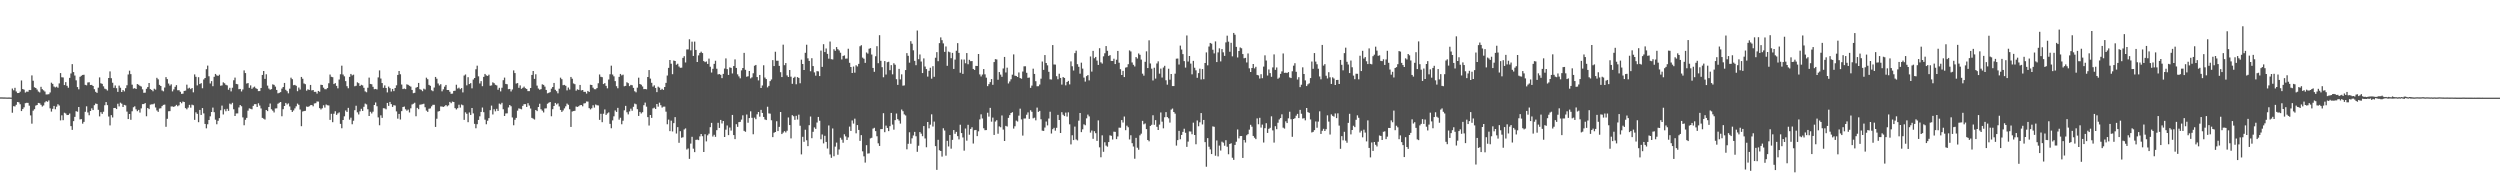 <svg xmlns="http://www.w3.org/2000/svg" width="1920" height="150"><path fill="#4f4f4f" d="M0 74.769h1v1H0zM1 74.765h1v1H1zM2 74.813h1v1H2zM3 74.822h1v1H3zM4 74.837h1v1H4zM5 74.897h1v1H5zM6 74.858h1v1H6zM7 74.868h1v1H7zM8 74.943h1v1H8zM9 68.019h1v18.578H9zM10 69.355h1v12.212H10zM11 67.426h1v14.335H11zM12 70.241h1v10.266H12zM13 71.498h1v6.854H13zM14 71.425h1v7.187H14zM15 70.398h1v9.657H15zM16 61.795h1v23.521H16zM17 68.375h1v15.401H17zM18 68.84h1v13.576H18zM19 71.066h1v8.194H19zM20 70.325h1v8.626H20zM21 70.454h1v8.534H21zM22 69.055h1v12.093H22zM23 69.189h1v19.443H23zM24 57.9h1v37.076H24zM25 61.987h1v23.008H25zM26 66.996h1v16.856H26zM27 67.579h1v13.524H27zM28 68.769h1v11.875H28zM29 70.296h1v8.771H29zM30 70.947h1v8.357H30zM31 66.672h1v13.834H31zM32 68.52h1v13.281H32zM33 69.394h1v11.599H33zM34 70.276h1v8.35H34zM35 72.526h1v5.159H35zM36 72.488h1v5.718H36zM37 72.336h1v4.746H37zM38 71.009h1v12.215H38zM39 63.494h1v22.211H39zM40 64.405h1v19.176H40zM41 66.467h1v14.891H41zM42 67.117h1v16.79H42zM43 66.546h1v15.374H43zM44 67.396h1v12.656H44zM45 64.04h1v17.011H45zM46 56.11h1v36.352H46zM47 59.316h1v29.243H47zM48 59.484h1v32.807H48zM49 65.331h1v21.239H49zM50 63.083h1v24.035H50zM51 65.87h1v22.484H51zM52 67.4h1v20.863H52zM53 59.794h1v27.389H53zM54 56.417h1v40.441H54zM55 49.232h1v50.508H55zM56 55.334h1v37.676H56zM57 58.009h1v31.752H57zM58 61.684h1v23.712H58zM59 66.884h1v18.95H59zM60 68.631h1v13.523H60zM61 58.998h1v32.7H61zM62 58.147h1v33.325H62zM63 57.529h1v37.472H63zM64 57.395h1v36.214H64zM65 65.184h1v20.654H65zM66 65.553h1v16.095H66zM67 63.325h1v23.034H67zM68 63.164h1v25.358H68zM69 65.291h1v19.975H69zM70 65.172h1v18.042H70zM71 66.06h1v18.489H71zM72 68.493h1v12.325H72zM73 70.522h1v8.986H73zM74 71.345h1v8.461H74zM75 67.34h1v16.985H75zM76 59.441h1v29.957H76zM77 63.933h1v22.233H77zM78 64.434h1v23.017H78zM79 66.284h1v19.539H79zM80 68.101h1v12.764H80zM81 68.555h1v9.842H81zM82 69.508h1v11.216H82zM83 59.911h1v29.61H83zM84 54.822h1v41.469H84zM85 60.072h1v28.339H85zM86 63.55h1v26.66H86zM87 67.45h1v15.482H87zM88 65.644h1v17.262H88zM89 67.743h1v15.996H89zM90 70.547h1v9.138H90zM91 65.732h1v15.987H91zM92 67.378h1v11.47H92zM93 70.653h1v8.946H93zM94 69.129h1v13.024H94zM95 70.172h1v10.371H95zM96 67.714h1v13.228H96zM97 65.47h1v20.244H97zM98 57.184h1v34.239H98zM99 54.29h1v33.244H99zM100 56.915h1v35.115H100zM101 65.033h1v20.426H101zM102 68.045h1v14.324H102zM103 67.709h1v13.958H103zM104 68.374h1v15.606H104zM105 64.54h1v20.865H105zM106 65.098h1v19.301H106zM107 65.873h1v20.579H107zM108 66.458h1v16.775H108zM109 68.59h1v11.368H109zM110 71.294h1v8.652H110zM111 71.152h1v8.008H111zM112 68.189h1v21.109H112zM113 66.872h1v16.069H113zM114 63.74h1v20.057H114zM115 68.443h1v11.936H115zM116 69.067h1v11.078H116zM117 70.098h1v9.97H117zM118 68.166h1v11.368H118zM119 68.799h1v13.759H119zM120 59.755h1v25.103H120zM121 60.918h1v24.994H121zM122 65.157h1v18.196H122zM123 66.055h1v17.115H123zM124 69.463h1v12.046H124zM125 70.144h1v10.38H125zM126 67.21h1v13.143H126zM127 59.247h1v38.111H127zM128 60.764h1v30.487H128zM129 64.149h1v21.301H129zM130 65.759h1v19.608H130zM131 64.747h1v17.021H131zM132 70.191h1v11.585H132zM133 68.667h1v13.437H133zM134 66.651h1v14.86H134zM135 65.387h1v15.158H135zM136 69.302h1v12.301H136zM137 69.25h1v11.625H137zM138 70.434h1v7.875H138zM139 72.097h1v7.2H139zM140 71.962h1v6.04H140zM141 69.852h1v8.468H141zM142 69.564h1v13.496H142zM143 65.012h1v18.971H143zM144 67.983h1v14.665H144zM145 67.393h1v13.168H145zM146 68.43h1v14.279H146zM147 67.567h1v12.822H147zM148 70.913h1v9.929H148zM149 57.161h1v34.903H149zM150 58.99h1v27.272H150zM151 65.565h1v21.872H151zM152 59.283h1v34.542H152zM153 64.55h1v19.883H153zM154 63.864h1v24.413H154zM155 67.768h1v15.232H155zM156 61.053h1v26.015H156zM157 59.909h1v35.261H157zM158 53.143h1v45.409H158zM159 50.406h1v45.032H159zM160 58.594h1v33.582H160zM161 64.079h1v25.28H161zM162 62.288h1v23.713H162zM163 66.209h1v16.416H163zM164 58.998h1v27.19H164zM165 56.763h1v35.161H165zM166 57.866h1v37.593H166zM167 58.297h1v34.458H167zM168 57.322h1v33.405H168zM169 65.827h1v18.86H169zM170 65.581h1v15.526H170zM171 63.21h1v24.688H171zM172 63.923h1v19.968H172zM173 65.126h1v20.345H173zM174 65.597h1v17.956H174zM175 68.899h1v16.267H175zM176 67.437h1v12.14H176zM177 70.206h1v9.959H177zM178 67.385h1v11.567H178zM179 61.619h1v22.287H179zM180 59.62h1v29.485H180zM181 64.478h1v22.649H181zM182 64.696h1v22.37H182zM183 68.511h1v14.038H183zM184 68.295h1v12.374H184zM185 70.255h1v11.356H185zM186 68.727h1v21.433H186zM187 54.082h1v42.126H187zM188 56.095h1v35.916H188zM189 64.14h1v26.396H189zM190 63.78h1v21.199H190zM191 67.416h1v15.832H191zM192 65.568h1v17.979H192zM193 68.22h1v15.736H193zM194 67.162h1v14.158H194zM195 66.493h1v13.521H195zM196 67.728h1v12.244H196zM197 68.289h1v13.821H197zM198 69.982h1v9.351H198zM199 69.963h1v11.09H199zM200 67.598h1v15.727H200zM201 57.56h1v32.979H201zM202 54.504h1v36.647H202zM203 60.577h1v31.223H203zM204 57.047h1v27.423H204zM205 65.742h1v19.593H205zM206 67.97h1v14.212H206zM207 68.928h1v10.562H207zM208 68.435h1v15.489H208zM209 64.787h1v20.184H209zM210 65.184h1v21.19H210zM211 66.517h1v16.799H211zM212 69.063h1v14.132H212zM213 71.665h1v8.013H213zM214 71.273h1v7.611H214zM215 70.771h1v7.558H215zM216 68.065h1v21.204H216zM217 66.825h1v17.034H217zM218 63.715h1v17.677H218zM219 68.967h1v10.098H219zM220 70.032h1v10.204H220zM221 71.659h1v7.761H221zM222 68.087h1v13.68H222zM223 59.673h1v24.732H223zM224 60.84h1v25.104H224zM225 65.429h1v19.403H225zM226 65.155h1v18.1H226zM227 65.912h1v15.748H227zM228 70.02h1v9.555H228zM229 67.223h1v13.282H229zM230 68.757h1v15.371H230zM231 59.086h1v37.835H231zM232 60.49h1v25.192H232zM233 64.106h1v21.2H233zM234 64.67h1v20.427H234zM235 69.618h1v12.2H235zM236 68.615h1v13.512H236zM237 69.057h1v12.54H237zM238 65.228h1v15.561H238zM239 69.413h1v11.248H239zM240 69.123h1v12.555H240zM241 70.533h1v8.943H241zM242 70.48h1v8.777H242zM243 71.908h1v6.039H243zM244 69.829h1v8.189H244zM245 70.449h1v12.594H245zM246 65.083h1v18.962H246zM247 65.256h1v17.868H247zM248 67.345h1v13.503H248zM249 68.483h1v14.142H249zM250 68.543h1v11.758H250zM251 67.633h1v13.208H251zM252 63.942h1v17.054H252zM253 57.215h1v34.837H253zM254 58.99h1v28.409H254zM255 59.272h1v34.563H255zM256 64.556h1v22.801H256zM257 63.853h1v21.575H257zM258 65.934h1v22.309H258zM259 67.817h1v19.28H259zM260 61.078h1v25.245H260zM261 57.033h1v38.121H261zM262 50.451h1v48.058H262zM263 57.244h1v34.924H263zM264 58.628h1v30.721H264zM265 62.299h1v22.52H265zM266 66.213h1v19.767H266zM267 67.77h1v15.062H267zM268 59.02h1v32.888H268zM269 56.777h1v33.591H269zM270 57.893h1v37.528H270zM271 57.351h1v35.375H271zM272 66.238h1v18.418H272zM273 65.821h1v15.402H273zM274 63.219h1v23.068H274zM275 63.895h1v24.014H275zM276 66.068h1v19.413H276zM277 65.108h1v18.455H277zM278 65.579h1v19.603H278zM279 67.429h1v14.576H279zM280 70.193h1v9.381H280zM281 70.84h1v9.335H281zM282 67.383h1v16.535H282zM283 59.623h1v29.485H283zM284 64.48h1v21.404H284zM285 64.699h1v22.428H285zM286 66.678h1v19.102H286zM287 68.515h1v12.146H287zM288 68.299h1v10.384H288zM289 68.727h1v12.882H289zM290 59.446h1v30.74H290zM291 54.084h1v42.118H291zM292 60.33h1v28.258H292zM293 63.782h1v26.752H293zM294 67.41h1v15.667H294zM295 65.573h1v17.666H295zM296 67.603h1v16.358H296zM297 70.943h1v8.124H297zM298 66.492h1v14.829H298zM299 67.726h1v10.562H299zM300 70.319h1v9.654H300zM301 68.286h1v13.819H301zM302 69.98h1v10.796H302zM303 67.599h1v13.454H303zM304 65.531h1v20.039H304zM305 57.562h1v33.586H305zM306 54.504h1v33.01H306zM307 57.048h1v34.752H307zM308 64.911h1v20.426H308zM309 68.395h1v13.78H309zM310 67.97h1v13.856H310zM311 68.434h1v15.486H311zM312 64.779h1v20.196H312zM313 65.183h1v18.977H313zM314 65.878h1v20.498H314zM315 66.518h1v16.676H315zM316 69.061h1v11.166H316zM317 71.556h1v8.121H317zM318 71.274h1v7.602H318zM319 67.36h1v21.915H319zM320 66.832h1v16.018H320zM321 63.717h1v20.137H321zM322 68.512h1v11.931H322zM323 68.974h1v11.262H323zM324 70.034h1v9.992H324zM325 68.088h1v11.568H325zM326 68.722h1v13.661H326zM327 59.674h1v25.263H327zM328 60.841h1v25.096H328zM329 65.157h1v18.335H329zM330 65.911h1v17.345H330zM331 69.306h1v12.349H331zM332 70.021h1v10.487H332zM333 67.223h1v13.271H333zM334 59.09h1v38.399H334zM335 60.491h1v30.712H335zM336 64.1h1v21.581H336zM337 65.631h1v19.674H337zM338 64.672h1v17.08H338zM339 70.163h1v11.656H339zM340 68.614h1v13.513H340zM341 66.585h1v15.005H341zM342 65.233h1v15.43H342zM343 69.128h1v12.549H343zM344 69.121h1v11.769H344zM345 70.477h1v7.783H345zM346 72.038h1v7.218H346zM347 71.906h1v6.111H347zM348 69.835h1v8.477H348zM349 69.645h1v13.394H349zM350 65.083h1v18.964H350zM351 67.993h1v15.12H351zM352 67.346h1v13.089H352zM353 68.481h1v14.141H353zM354 67.635h1v12.663H354zM355 70.963h1v9.882H355zM356 57.998h1v34.05H356zM357 57.213h1v29.064H357zM358 65.53h1v21.875H358zM359 59.273h1v34.565H359zM360 64.557h1v21.795H360zM361 63.855h1v24.392H361zM362 67.815h1v15.136H362zM363 61.076h1v26.019H363zM364 59.898h1v35.256H364zM365 53.189h1v45.319H365zM366 50.448h1v44.941H366zM367 58.626h1v33.501H367zM368 64.103h1v25.245H368zM369 62.299h1v23.685H369zM370 66.212h1v16.399H370zM371 59.018h1v27.155H371zM372 56.772h1v35.13H372zM373 57.894h1v37.53H373zM374 58.324h1v34.404H374zM375 57.352h1v33.365H375zM376 65.82h1v18.836H376zM377 65.593h1v15.519H377zM378 63.222h1v24.687H378zM379 63.907h1v20.015H379zM380 65.111h1v20.371H380zM381 65.584h1v17.979H381zM382 68.895h1v16.291H382zM383 67.426h1v12.147H383zM384 70.196h1v9.978H384zM385 67.382h1v11.574H385zM386 61.605h1v22.313H386zM387 59.622h1v29.488H387zM388 64.483h1v22.646H388zM389 64.696h1v22.366H389zM390 68.511h1v14.028H390zM391 68.299h1v12.365H391zM392 70.255h1v11.351H392zM393 68.729h1v21.459H393zM394 54.087h1v42.118H394zM395 56.101h1v35.901H395zM396 64.151h1v26.386H396zM397 63.784h1v21.195H397zM398 67.416h1v15.823H398zM399 65.574h1v17.97H399zM400 68.218h1v15.743H400zM401 67.451h1v13.874H401zM402 66.491h1v13.516H402zM403 67.727h1v12.244H403zM404 68.285h1v13.82H404zM405 69.982h1v9.255H405zM406 69.968h1v11.084H406zM407 67.597h1v15.735H407zM408 57.561h1v32.965H408zM409 54.504h1v36.645H409zM410 60.579h1v31.22H410zM411 57.048h1v27.42H411zM412 65.746h1v19.59H412zM413 67.968h1v14.212H413zM414 68.926h1v10.726H414zM415 68.435h1v15.486H415zM416 64.783h1v20.192H416zM417 65.182h1v21.192H417zM418 66.52h1v16.798H418zM419 69.062h1v14.131H419zM420 71.669h1v8.008H420zM421 71.274h1v7.603H421zM422 70.771h1v7.557H422zM423 68.073h1v21.202H423zM424 66.829h1v17.029H424zM425 63.715h1v17.674H425zM426 68.971h1v10.088H426zM427 70.035h1v10.2H427zM428 71.662h1v7.757H428zM429 68.085h1v13.681H429zM430 59.674h1v24.732H430zM431 60.84h1v25.107H431zM432 65.428h1v19.404H432zM433 65.163h1v18.092H433zM434 65.912h1v15.746H434zM435 69.43h1v10.145H435zM436 67.223h1v13.283H436zM437 68.758h1v15.181H437zM438 59.09h1v38.399H438zM439 60.492h1v25.19H439zM440 64.102h1v21.202H440zM441 64.671h1v20.425H441zM442 69.616h1v12.205H442zM443 68.615h1v13.512H443zM444 69.055h1v12.54H444zM445 65.231h1v15.555H445zM446 69.414h1v11.248H446zM447 69.121h1v12.557H447zM448 70.533h1v8.939H448zM449 70.481h1v8.772H449zM450 71.904h1v6.044H450zM451 69.832h1v8.185H451zM452 70.596h1v12.448H452zM453 65.082h1v18.96H453zM454 65.256h1v17.869H454zM455 67.346h1v13.501H455zM456 68.483h1v14.14H456zM457 68.542h1v11.757H457zM458 67.636h1v13.207H458zM459 63.942h1v17.054H459zM460 57.209h1v34.839H460zM461 58.988h1v28.414H461zM462 59.269h1v34.569H462zM463 64.553h1v22.802H463zM464 63.853h1v20.217H464zM465 65.932h1v22.312H465zM466 67.819h1v19.274H466zM467 61.077h1v25.246H467zM468 57.032h1v38.12H468zM469 50.451h1v48.058H469zM470 57.239h1v35.219H470zM471 58.626h1v30.721H471zM472 62.296h1v22.523H472zM473 66.213h1v19.77H473zM474 67.767h1v15.063H474zM475 59.03h1v32.859H475zM476 56.766h1v33.631H476zM477 57.91h1v37.542H477zM478 57.359h1v35.367H478zM479 66.261h1v18.479H479zM480 65.927h1v15.402H480zM481 63.193h1v23.023H481zM482 63.884h1v23.96H482zM483 66.166h1v19.403H483zM484 65.156h1v18.301H484zM485 65.501h1v19.558H485zM486 67.501h1v14.516H486zM487 70.116h1v9.452H487zM488 70.922h1v9.179H488zM489 67.316h1v16.541H489zM490 59.664h1v29.381H490zM491 64.53h1v21.422H491zM492 65.087h1v22.051H492zM493 66.398h1v19.786H493zM494 68.461h1v12.339H494zM495 68.361h1v10.455H495zM496 68.61h1v13.313H496zM497 59.114h1v30.821H497zM498 53.813h1v42.583H498zM499 60.365h1v27.931H499zM500 63.599h1v26.931H500zM501 66.527h1v16.739H501zM502 65.549h1v17.115H502zM503 67.546h1v16.186H503zM504 70.783h1v9.072H504zM505 66.558h1v15.378H505zM506 67.324h1v11.544H506zM507 69.072h1v11.698H507zM508 68.179h1v14.442H508zM509 69.093h1v12.807H509zM510 66.821h1v15.052H510zM511 63.666h1v22.107H511zM512 58.012h1v37.443H512zM513 52.118h1v39.711H513zM514 46.083h1v54.626H514zM515 48.95h1v43.72H515zM516 56.984h1v43.991H516zM517 46.492h1v48.057H517zM518 46.829h1v43.131H518zM519 49.72h1v52.835H519zM520 48.958h1v48.686H520zM521 51.099h1v58.573H521zM522 52.079h1v48.673H522zM523 51.974h1v53.797H523zM524 44.454h1v60.945H524zM525 43.166h1v56.238H525zM526 47.968h1v50.64H526zM527 37.967h1v76.878H527zM528 37.916h1v76.104H528zM529 30.135h1v91.886H529zM530 38.668h1v71.622H530zM531 31.979h1v73.062H531zM532 42.951h1v71.245H532zM533 31.939h1v84.887H533zM534 38.327h1v69.074H534zM535 47.629h1v59.567H535zM536 42.56h1v65.05H536zM537 40.655h1v64.095H537zM538 39.658h1v63.264H538zM539 40.775h1v63.823H539zM540 46.924h1v69.809H540zM541 47.703h1v55.433H541zM542 47.229h1v61.344H542zM543 49.124h1v54.793H543zM544 45.028h1v57.654H544zM545 51.233h1v46.479H545zM546 55.697h1v38.657H546zM547 52.832h1v52.027H547zM548 49.051h1v54.498H548zM549 46.669h1v58.42H549zM550 52.783h1v47.189H550zM551 57.118h1v37.169H551zM552 56.866h1v41.409H552zM553 57.468h1v34.623H553zM554 59.997h1v34.849H554zM555 56.74h1v36.205H555zM556 52.628h1v52.579H556zM557 44.85h1v54.712H557zM558 53.091h1v43.291H558zM559 57.542h1v46.244H559zM560 51.76h1v46.212H560zM561 52.109h1v48.217H561zM562 56.441h1v31.808H562zM563 50.754h1v52.995H563zM564 45.636h1v61.23H564zM565 52.153h1v43.208H565zM566 57.064h1v40.393H566zM567 58.698h1v35.125H567zM568 60.154h1v33.44H568zM569 54.054h1v37.809H569zM570 52.23h1v36.356H570zM571 40.6h1v59.928H571zM572 53.584h1v47.656H572zM573 58.951h1v29.019H573zM574 58.585h1v35.698H574zM575 54.548h1v36.151H575zM576 60.208h1v25.314H576zM577 59.39h1v31.101H577zM578 56.26h1v46.867H578zM579 50.501h1v39.829H579zM580 49.879h1v41.662H580zM581 59.175h1v28.655H581zM582 61.735h1v24.275H582zM583 57.553h1v32.07H583zM584 67.595h1v16.789H584zM585 65.614h1v21.097H585zM586 50.148h1v39.636H586zM587 59.541h1v32.214H587zM588 60.705h1v31.485H588zM589 67.113h1v14.842H589zM590 65.929h1v21.174H590zM591 62.292h1v25.011H591zM592 61.04h1v31.342H592zM593 46.182h1v59.149H593zM594 50.74h1v51.205H594zM595 39.744h1v61.653H595zM596 46.656h1v46.481H596zM597 46.619h1v54.021H597zM598 50.577h1v46.858H598zM599 55.463h1v30.54H599zM600 59.205h1v43.755H600zM601 34.311h1v67.505H601zM602 50.088h1v50.633H602zM603 48.444h1v53.293H603zM604 57.889h1v42.498H604zM605 59.141h1v31.071H605zM606 53.748h1v42.29H606zM607 58.876h1v47.417H607zM608 64.347h1v24.116H608zM609 59.8h1v29.507H609zM610 58.929h1v33.147H610zM611 64.7h1v24.246H611zM612 59.204h1v32.578H612zM613 59.849h1v28.195H613zM614 63.946h1v32.595H614zM615 45.802h1v72.775H615zM616 49.17h1v55.871H616zM617 53.742h1v55.15H617zM618 40.557h1v59.083H618zM619 34.344h1v73.372H619zM620 44.78h1v67.447H620zM621 46.783h1v49.379H621zM622 54.734h1v34.742H622zM623 44.69h1v61.424H623zM624 50.73h1v50.49H624zM625 55.604h1v42.231H625zM626 58.09h1v40.879H626zM627 54.651h1v39.429H627zM628 54.826h1v34.963H628zM629 58.418h1v34.281H629zM630 38.838h1v68.101H630zM631 51.36h1v51.925H631zM632 33.952h1v76.196H632zM633 39.965h1v64.31H633zM634 37.233h1v71.755H634zM635 41.389h1v72.667H635zM636 45.057h1v51.306H636zM637 31.899h1v86.722H637zM638 45.451h1v75.723H638zM639 45.671h1v53.003H639zM640 37.823h1v82.177H640zM641 38.996h1v73.599H641zM642 36.149h1v73.38H642zM643 37.762h1v81.071H643zM644 38.779h1v76.007H644zM645 40.491h1v65.283H645zM646 45.694h1v61.583H646zM647 42.98h1v66.626H647zM648 42.546h1v60.564H648zM649 45.032h1v59.713H649zM650 44.956h1v62.505H650zM651 37.435h1v68.078H651zM652 48.252h1v48.966H652zM653 51.445h1v49.119H653zM654 56.086h1v36.433H654zM655 51.097h1v43.853H655zM656 55.825h1v35.309H656zM657 50.124h1v52.27H657zM658 51.03h1v45.041H658zM659 49.065h1v50.731H659zM660 35.555h1v72.619H660zM661 34.737h1v69.065H661zM662 44.254h1v71.947H662zM663 45.12h1v74.925H663zM664 48.265h1v76.632H664zM665 40.271h1v71.253H665zM666 41.162h1v76.794H666zM667 37.447h1v80.32H667zM668 36.961h1v69.314H668zM669 41.896h1v63.929H669zM670 52.184h1v46.577H670zM671 55.16h1v43.006H671zM672 43.225h1v57.491H672zM673 35.461h1v69.18H673zM674 48.52h1v61.554H674zM675 27.036h1v85.036H675zM676 46.701h1v52.49H676zM677 51.616h1v47.497H677zM678 59.358h1v27.59H678zM679 46.887h1v54.666H679zM680 57.248h1v39.219H680zM681 47.747h1v50.518H681zM682 47.4h1v53.315H682zM683 53.909h1v43.013H683zM684 50.017h1v36.701H684zM685 57.067h1v38.642H685zM686 48.596h1v50.969H686zM687 49.695h1v42.553H687zM688 60.81h1v26.378H688zM689 65.192h1v26.307H689zM690 52.888h1v39.754H690zM691 60.956h1v33.977H691zM692 57.102h1v27.017H692zM693 65.792h1v19.629H693zM694 65.568h1v22.311H694zM695 53.833h1v34.835H695zM696 40.83h1v73.865H696zM697 42.845h1v67.579H697zM698 48.137h1v53.465H698zM699 31.646h1v78.76H699zM700 33.592h1v72.658H700zM701 38.667h1v65.384H701zM702 46.732h1v54.564H702zM703 50.065h1v54.605H703zM704 23.435h1v93.133H704zM705 45.448h1v66.451H705zM706 41.831h1v59.584H706zM707 47.258h1v55.412H707zM708 56.109h1v48.516H708zM709 44.869h1v51.967H709zM710 51.089h1v55.229H710zM711 53.02h1v60.078H711zM712 58.853h1v34.863H712zM713 54.367h1v44.208H713zM714 52.006h1v43.732H714zM715 60.395h1v27.411H715zM716 50.858h1v46.308H716zM717 58.991h1v34.4H717zM718 44.356h1v67.896H718zM719 40.033h1v90.439H719zM720 46.986h1v60.393H720zM721 33.114h1v82.267H721zM722 28.745h1v87.222H722zM723 30.864h1v89.417H723zM724 33.343h1v65.185H724zM725 39.847h1v60.415H725zM726 35.699h1v83.86H726zM727 50.519h1v57.597H727zM728 39.623h1v72.864H728zM729 40.153h1v63.568H729zM730 44.687h1v69.485H730zM731 40.626h1v66.779H731zM732 52.963h1v46.905H732zM733 45.765h1v57.004H733zM734 38.987h1v62.264H734zM735 33.126h1v71.403H735zM736 40.587h1v66.473H736zM737 55.849h1v39.966H737zM738 45.677h1v56.505H738zM739 56.715h1v48.863H739zM740 45.742h1v69.963H740zM741 48.6h1v50.1H741zM742 40.765h1v67.279H742zM743 49.339h1v46.495H743zM744 45.933h1v57.566H744zM745 47.012h1v52.022H745zM746 46.914h1v50.842H746zM747 52.955h1v57.278H747zM748 53.712h1v46.269H748zM749 50.567h1v49.228H749zM750 50.669h1v53.875H750zM751 41.48h1v59.389H751zM752 57.163h1v34.552H752zM753 58.701h1v29.096H753zM754 57.219h1v33.759H754zM755 53.047h1v45.446H755zM756 57.086h1v42.894H756zM757 59.633h1v40.282H757zM758 66.149h1v20.416H758zM759 64.598h1v24.957H759zM760 63.083h1v19.752H760zM761 60.723h1v32.717H761zM762 65.14h1v25.184H762zM763 47.656h1v55.962H763zM764 45.398h1v47.96H764zM765 45.688h1v46.64H765zM766 61.247h1v41.449H766zM767 55.326h1v41.762H767zM768 57.307h1v40.423H768zM769 58.998h1v29.7H769zM770 52.583h1v46.951H770zM771 43.708h1v64.593H771zM772 55.636h1v41.032H772zM773 51.973h1v45.219H773zM774 64.117h1v26.428H774zM775 62.559h1v25.866H775zM776 60.888h1v25.904H776zM777 57.324h1v28.824H777zM778 41.753h1v57.034H778zM779 58.136h1v38.834H779zM780 58.347h1v34.269H780zM781 59.117h1v34.195H781zM782 55.653h1v33.171H782zM783 59.935h1v23.522H783zM784 60.45h1v31.223H784zM785 54.947h1v49.177H785zM786 50.926h1v40.112H786zM787 50.886h1v40.073H787zM788 55.902h1v32.219H788zM789 59.736h1v26.581H789zM790 59.519h1v31.789H790zM791 67.5h1v17.173H791zM792 65.729h1v20.158H792zM793 52.744h1v38.158H793zM794 56.788h1v33.559H794zM795 62.369h1v30.066H795zM796 66.27h1v16.355H796zM797 66.226h1v19.698H797zM798 64.943h1v20.215H798zM799 60.426h1v31.184H799zM800 47.243h1v53.105H800zM801 53.638h1v46.911H801zM802 42.297h1v55.661H802zM803 48.406h1v44.919H803zM804 50.176h1v46.143H804zM805 55.147h1v35.88H805zM806 60.904h1v24.891H806zM807 61.104h1v41.46H807zM808 34.615h1v64.595H808zM809 49.524h1v48.628H809zM810 49.596h1v50.779H810zM811 58.496h1v39.659H811zM812 60.875h1v27.357H812zM813 56.62h1v35.556H813zM814 59.828h1v42.302H814zM815 64.988h1v21.205H815zM816 59.208h1v28.93H816zM817 59.856h1v29.285H817zM818 65.528h1v20.926H818zM819 62.977h1v26.58H819zM820 62.12h1v24.176H820zM821 64.817h1v30.68H821zM822 47.14h1v63.757H822zM823 50.904h1v52.98H823zM824 54.157h1v53.417H824zM825 40.786h1v56.432H825zM826 38.915h1v68.184H826zM827 49.295h1v58.508H827zM828 51.301h1v41.35H828zM829 56.587h1v30.205H829zM830 48.112h1v53.385H830zM831 52.687h1v46.658H831zM832 59.611h1v35.893H832zM833 62.66h1v33.552H833zM834 58.489h1v32.393H834zM835 57.629h1v30.384H835zM836 61.755h1v27.628H836zM837 43.38h1v58.452H837zM838 54.997h1v45.269H838zM839 39.053h1v67.521H839zM840 44.731h1v56.054H840zM841 43.736h1v58.573H841zM842 46.533h1v61.65H842zM843 49.852h1v42.623H843zM844 37.024h1v76.113H844zM845 47.886h1v72.904H845zM846 48.842h1v55.106H846zM847 43.279h1v73.291H847zM848 40.929h1v68.311H848zM849 35.389h1v76.423H849zM850 39.037h1v73.61H850zM851 42.973h1v66.157H851zM852 42.342h1v61.602H852zM853 46.821h1v57.466H853zM854 46.858h1v60.287H854zM855 45.105h1v55.997H855zM856 49.202h1v52.057H856zM857 45.886h1v60.964H857zM858 39.142h1v65.673H858zM859 48.176h1v49.871H859zM860 53.134h1v44.972H860zM861 57.594h1v34.606H861zM862 54.446h1v39.661H862zM863 59.198h1v30.294H863zM864 51.942h1v48.041H864zM865 51.592h1v44.912H865zM866 49.309h1v48.454H866zM867 38.724h1v68.393H867zM868 39.502h1v64.389H868zM869 47.975h1v62.02H869zM870 49.783h1v62.774H870zM871 51.042h1v70.854H871zM872 43.852h1v62.027H872zM873 44.962h1v68.496H873zM874 41.045h1v73.955H874zM875 42.107h1v61.85H875zM876 45.768h1v56.914H876zM877 56.589h1v36.215H877zM878 58.11h1v37.393H878zM879 47.472h1v47.324H879zM880 39.437h1v59.717H880zM881 52.252h1v55.267H881zM882 30.967h1v77.556H882zM883 48.728h1v47.988H883zM884 52.754h1v43.089H884zM885 61.797h1v26.714H885zM886 52.019h1v43.852H886zM887 60.381h1v31.895H887zM888 48.737h1v48.644H888zM889 47.093h1v52.747H889zM890 56.563h1v39.125H890zM891 52.706h1v33.682H891zM892 59.553h1v33.906H892zM893 51.856h1v46.719H893zM894 50.521h1v39.55H894zM895 61.645h1v24.476H895zM896 65h1v24.919H896zM897 52.789h1v38.113H897zM898 61.167h1v32.986H898zM899 56.839h1v27.327H899zM900 66.122h1v17.238H900zM901 66.077h1v19.929H901zM902 56.564h1v30.716H902zM903 45.055h1v66.792H903zM904 44.934h1v62.706H904zM905 49.552h1v50.978H905zM906 34.999h1v71.983H906zM907 38.056h1v65.595H907zM908 41.586h1v59.707H908zM909 46.974h1v51.884H909zM910 51.925h1v50.075H910zM911 27.219h1v85.562H911zM912 47.256h1v61.519H912zM913 42.998h1v57.932H913zM914 48.831h1v52.205H914zM915 57.098h1v46.039H915zM916 46.759h1v47.451H916zM917 52.039h1v51.65H917zM918 54.011h1v56.793H918zM919 59.762h1v32.734H919zM920 56.182h1v40.781H920zM921 52.748h1v41.214H921zM922 61.022h1v25.792H922zM923 53.043h1v42.564H923zM924 60.816h1v31.285H924zM925 48.383h1v60.763H925zM926 40.226h1v87.804H926zM927 50.19h1v55.875H927zM928 35.715h1v76.967H928zM929 32.972h1v81.756H929zM930 33.528h1v84.798H930zM931 38.215h1v58.852H931zM932 40.989h1v56.381H932zM933 31.809h1v87.809H933zM934 47.642h1v60.25H934zM935 40.218h1v79.894H935zM936 37.132h1v74.709H936zM937 47.166h1v68.417H937zM938 37.659h1v71.165H938zM939 40.167h1v69.389H939zM940 42.929h1v68.971H940zM941 32.584h1v75.102H941zM942 27.381h1v85.31H942zM943 31.98h1v86.509H943zM944 39.751h1v70.843H944zM945 32.862h1v77.18H945zM946 43.238h1v77.897H946zM947 25.272h1v97.5H947zM948 26.7h1v84.584H948zM949 36.018h1v72.844H949zM950 44.127h1v55.319H950zM951 39.186h1v67.123H951zM952 36.455h1v68.023H952zM953 37.081h1v67.386H953zM954 41.531h1v79.747H954zM955 44.738h1v62.797H955zM956 44.428h1v65.063H956zM957 47.973h1v55.926H957zM958 41.081h1v61.943H958zM959 52.46h1v47.125H959zM960 55.272h1v40.574H960zM961 52.225h1v45.082H961zM962 49.141h1v55.271H962zM963 52.519h1v53.236H963zM964 51.292h1v55.558H964zM965 57.566h1v33.389H965zM966 57.895h1v37.557H966zM967 60.334h1v30.122H967zM968 57h1v41.019H968zM969 60.035h1v35.649H969zM970 51.128h1v58.36H970zM971 42.508h1v55.939H971zM972 46.492h1v48.114H972zM973 58.023h1v44.069H973zM974 53.339h1v45.64H974zM975 56.15h1v42.009H975zM976 58.974h1v30.372H976zM977 51.78h1v48.346H977zM978 41.759h1v67.767H978zM979 53.645h1v43.3H979zM980 51.79h1v47.449H980zM981 60.457h1v33.804H981zM982 59.59h1v32.163H982zM983 56.723h1v33.948H983zM984 54.837h1v32.951H984zM985 41.082h1v56.945H985zM986 55.947h1v42.794H986zM987 55.784h1v37.383H987zM988 56.117h1v38.419H988zM989 55.332h1v35.526H989zM990 59.431h1v26.36H990zM991 59.968h1v31.621H991zM992 54.757h1v50.301H992zM993 50.458h1v40.957H993zM994 48.523h1v42.253H994zM995 55.154h1v33.684H995zM996 61.106h1v26.319H996zM997 59.265h1v31.423H997zM998 66.908h1v17.491H998zM999 65.063h1v22.279H999zM1000 51.698h1v39.332H1000zM1001 56.856h1v33.914H1001zM1002 61.753h1v30.678H1002zM1003 66.103h1v16.828H1003zM1004 64.743h1v21.361H1004zM1005 64.003h1v22.699H1005zM1006 59.938h1v31.818H1006zM1007 47.278h1v54.468H1007zM1008 52.821h1v48.464H1008zM1009 40.733h1v59.204H1009zM1010 47.322h1v45.984H1010zM1011 49.363h1v48.735H1011zM1012 52.789h1v40.601H1012zM1013 58.7h1v26.788H1013zM1014 60.92h1v41.944H1014zM1015 34.505h1v65.944H1015zM1016 50.407h1v48.532H1016zM1017 49.246h1v51.382H1017zM1018 58.166h1v41.073H1018zM1019 60.255h1v28.33H1019zM1020 55.443h1v37.927H1020zM1021 59.409h1v43.915H1021zM1022 64.445h1v23.433H1022zM1023 59.416h1v29.578H1023zM1024 60.291h1v29.319H1024zM1025 65.292h1v21.825H1025zM1026 61.429h1v29.285H1026zM1027 61.357h1v25.669H1027zM1028 64.49h1v31.978H1028zM1029 46.02h1v68.239H1029zM1030 49.753h1v54.821H1030zM1031 53.998h1v53.791H1031zM1032 40.796h1v60.445H1032zM1033 36.591h1v71.437H1033zM1034 47.478h1v62.167H1034zM1035 49.564h1v44.793H1035zM1036 56.104h1v31.286H1036zM1037 46.506h1v56.693H1037zM1038 51.672h1v48.177H1038zM1039 58.074h1v38.485H1039zM1040 60.832h1v36.83H1040zM1041 56.626h1v35.367H1041zM1042 56.691h1v31.889H1042zM1043 60.932h1v29.513H1043zM1044 42.827h1v58.975H1044zM1045 54.555h1v45.87H1045zM1046 39.016h1v66.466H1046zM1047 44.947h1v54.663H1047zM1048 43.833h1v58.022H1048zM1049 47.061h1v61.552H1049zM1050 49.225h1v43.259H1050zM1051 37.153h1v76.466H1051zM1052 49.048h1v71.856H1052zM1053 49.411h1v59.986H1053zM1054 43.177h1v72.75H1054zM1055 41.962h1v67.07H1055zM1056 35.845h1v75.371H1056zM1057 38.871h1v73.633H1057zM1058 42.862h1v65.967H1058zM1059 42.477h1v61.552H1059zM1060 46.748h1v57.634H1060zM1061 46.937h1v60.571H1061zM1062 45.517h1v55.729H1062zM1063 49.871h1v51.004H1063zM1064 45.648h1v61.214H1064zM1065 39.015h1v65.946H1065zM1066 48.246h1v50.015H1066zM1067 53.38h1v44.932H1067zM1068 57.33h1v35.137H1068zM1069 55.152h1v38.729H1069zM1070 59.486h1v25.46H1070zM1071 52.231h1v47.767H1071zM1072 51.579h1v44.966H1072zM1073 49.33h1v48.46H1073zM1074 39.195h1v67.686H1074zM1075 39.648h1v64.344H1075zM1076 48.262h1v60.878H1076zM1077 49.993h1v61.483H1077zM1078 51.453h1v69.165H1078zM1079 44.809h1v60.551H1079zM1080 45.693h1v67.186H1080zM1081 41.492h1v72.858H1081zM1082 42.52h1v61.141H1082zM1083 46.437h1v55.599H1083zM1084 57.551h1v34.104H1084zM1085 58.852h1v36.03H1085zM1086 48.21h1v45.643H1086zM1087 40.094h1v58.086H1087zM1088 53.062h1v54.013H1088zM1089 31.795h1v75.845H1089zM1090 49.326h1v46.97H1090zM1091 53.494h1v41.646H1091zM1092 62.145h1v29.357H1092zM1093 52.639h1v42.546H1093zM1094 60.691h1v31.12H1094zM1095 49.144h1v48.163H1095zM1096 46.975h1v53.203H1096zM1097 57.07h1v38.632H1097zM1098 53.222h1v33.293H1098zM1099 59.665h1v33.569H1099zM1100 52.155h1v46.36H1100zM1101 50.558h1v39.352H1101zM1102 61.708h1v24.516H1102zM1103 64.988h1v24.679H1103zM1104 53.029h1v37.415H1104zM1105 60.997h1v33.269H1105zM1106 56.909h1v27.269H1106zM1107 65.922h1v17.308H1107zM1108 66.199h1v19.651H1108zM1109 56.989h1v30.168H1109zM1110 46.469h1v62.415H1110zM1111 45.543h1v65.205H1111zM1112 50.383h1v49.863H1112zM1113 35.911h1v70.041H1113zM1114 39.598h1v62.641H1114zM1115 42.237h1v57.738H1115zM1116 48.358h1v49.399H1116zM1117 52.561h1v48.674H1117zM1118 27.886h1v83.885H1118zM1119 46.858h1v61.174H1119zM1120 43.981h1v56.655H1120zM1121 49.735h1v49.591H1121zM1122 57.959h1v44.794H1122zM1123 47.911h1v45.707H1123zM1124 49.994h1v52.472H1124zM1125 54.742h1v55.165H1125zM1126 59.989h1v31.941H1126zM1127 56.425h1v38.839H1127zM1128 54.35h1v38.704H1128zM1129 61.424h1v24.668H1129zM1130 55.104h1v39.208H1130zM1131 60.662h1v30.34H1131zM1132 53.838h1v42.451H1132zM1133 40.344h1v86.041H1133zM1134 47.632h1v58.278H1134zM1135 34.643h1v78.963H1135zM1136 32.667h1v80.366H1136zM1137 34.531h1v82.278H1137zM1138 37.239h1v60.321H1138zM1139 42.753h1v52.455H1139zM1140 37.757h1v79.229H1140zM1141 51.762h1v53.615H1141zM1142 44.204h1v66.175H1142zM1143 44.881h1v56.246H1143zM1144 46.018h1v64.771H1144zM1145 43.55h1v61.106H1145zM1146 52.294h1v44.716H1146zM1147 48.142h1v52.709H1147zM1148 40.578h1v58.496H1148zM1149 35.102h1v68.85H1149zM1150 40.371h1v66.055H1150zM1151 55.694h1v40.397H1151zM1152 46.943h1v53.078H1152zM1153 58.619h1v44.824H1153zM1154 46.211h1v67.266H1154zM1155 50.654h1v46.947H1155zM1156 42.155h1v64.243H1156zM1157 49.462h1v46.015H1157zM1158 46.639h1v55.882H1158zM1159 49.566h1v47.691H1159zM1160 48.01h1v48.048H1160zM1161 53.621h1v55.848H1161zM1162 54.913h1v43.342H1162zM1163 51.96h1v47.574H1163zM1164 50.835h1v52.449H1164zM1165 42.231h1v57.888H1165zM1166 58.104h1v32.713H1166zM1167 58.624h1v29.038H1167zM1168 58.832h1v32.252H1168zM1169 54.593h1v43.884H1169zM1170 56.365h1v43.034H1170zM1171 60.221h1v38.569H1171zM1172 66.359h1v18.848H1172zM1173 64.968h1v23.119H1173zM1174 64.098h1v18.466H1174zM1175 61.012h1v31.988H1175zM1176 65.23h1v24.213H1176zM1177 49.069h1v53.554H1177zM1178 46.974h1v46.519H1178zM1179 47.226h1v44.649H1179zM1180 61.337h1v40.534H1180zM1181 56.336h1v39.378H1181zM1182 57.884h1v39.505H1182zM1183 59.739h1v28.297H1183zM1184 52.902h1v46.087H1184zM1185 44.797h1v62.515H1185zM1186 55.81h1v40.358H1186zM1187 53.004h1v43.588H1187zM1188 64.174h1v26.625H1188zM1189 63.284h1v24.838H1189zM1190 60.686h1v25.747H1190zM1191 57.554h1v28.257H1191zM1192 41.726h1v56.998H1192zM1193 57.434h1v39.906H1193zM1194 58.884h1v33.38H1194zM1195 59.277h1v34.306H1195zM1196 56.4h1v31.698H1196zM1197 58.844h1v24.358H1197zM1198 60.922h1v30.107H1198zM1199 56.188h1v47.587H1199zM1200 51.538h1v39.421H1200zM1201 51.38h1v39.62H1201zM1202 56.317h1v31.654H1202zM1203 60.714h1v24.767H1203zM1204 60.207h1v30.331H1204zM1205 68.118h1v16.065H1205zM1206 66.019h1v19.832H1206zM1207 52.465h1v38.419H1207zM1208 57.54h1v32.754H1208zM1209 62.235h1v29.888H1209zM1210 66.672h1v15.844H1210zM1211 66.512h1v19.156H1211zM1212 64.846h1v20.154H1212zM1213 60.712h1v30.915H1213zM1214 46.738h1v54.938H1214zM1215 52.685h1v48.449H1215zM1216 41.827h1v56.799H1216zM1217 43.842h1v49.627H1217zM1218 48.988h1v49.231H1218zM1219 53.702h1v38.881H1219zM1220 59.318h1v25.316H1220zM1221 60.238h1v42.578H1221zM1222 34.552h1v65.314H1222zM1223 50.124h1v48.654H1223zM1224 49.44h1v51.364H1224zM1225 58.394h1v40.627H1225zM1226 60.343h1v27.881H1226zM1227 55.487h1v38.035H1227zM1228 59.485h1v43.996H1228zM1229 65.157h1v22.722H1229zM1230 58.949h1v29.136H1230zM1231 59.544h1v30.758H1231zM1232 65.276h1v21.923H1232zM1233 61.886h1v28.372H1233zM1234 61.365h1v25.825H1234zM1235 64.605h1v31.616H1235zM1236 46.276h1v67.957H1236zM1237 49.89h1v55.053H1237zM1238 53.667h1v54.729H1238zM1239 40.57h1v60.584H1239zM1240 36.728h1v71.226H1240zM1241 47.426h1v62.683H1241zM1242 49.39h1v44.686H1242zM1243 56.358h1v31.24H1243zM1244 46.537h1v56.719H1244zM1245 51.873h1v48.24H1245zM1246 58.018h1v38.505H1246zM1247 60.702h1v36.769H1247zM1248 56.861h1v35.083H1248zM1249 56.685h1v32.032H1249zM1250 60.935h1v29.794H1250zM1251 42.796h1v58.682H1251zM1252 54.613h1v45.992H1252zM1253 38.676h1v66.65H1253zM1254 42.061h1v57.471H1254zM1255 43.799h1v58.052H1255zM1256 47.024h1v61.648H1256zM1257 49.324h1v43.027H1257zM1258 37.03h1v76.774H1258zM1259 49.036h1v71.849H1259zM1260 49.557h1v61.683H1260zM1261 43.086h1v73.021H1261zM1262 41.828h1v67.202H1262zM1263 35.633h1v75.67H1263zM1264 38.687h1v73.838H1264zM1265 42.858h1v66.14H1265zM1266 42.596h1v61.437H1266zM1267 46.696h1v57.748H1267zM1268 46.989h1v60.547H1268zM1269 45.479h1v55.66H1269zM1270 49.727h1v51.117H1270zM1271 45.732h1v61.202H1271zM1272 39.015h1v66.004H1272zM1273 48.139h1v49.976H1273zM1274 53.366h1v44.961H1274zM1275 57.28h1v35.028H1275zM1276 55.046h1v38.655H1276zM1277 59.345h1v23.38H1277zM1278 52.391h1v47.694H1278zM1279 51.37h1v44.989H1279zM1280 49.322h1v48.406H1280zM1281 38.848h1v68.491H1281zM1282 39.001h1v64.831H1282zM1283 47.999h1v61.989H1283zM1284 49.688h1v62.499H1284zM1285 50.849h1v71.218H1285zM1286 43.991h1v62.163H1286zM1287 45.008h1v68.753H1287zM1288 40.97h1v74.016H1288zM1289 42.255h1v61.641H1289zM1290 46.041h1v56.827H1290zM1291 56.45h1v36.442H1291zM1292 58.085h1v37.104H1292zM1293 47.471h1v47.427H1293zM1294 39.056h1v60.402H1294zM1295 52.413h1v55.198H1295zM1296 30.763h1v77.567H1296zM1297 48.938h1v47.524H1297zM1298 52.472h1v43.52H1298zM1299 61.932h1v32.473H1299zM1300 51.267h1v45.163H1300zM1301 59.313h1v33.871H1301zM1302 48.222h1v49.616H1302zM1303 46.695h1v53.825H1303zM1304 56.356h1v39.934H1304zM1305 51.641h1v35.044H1305zM1306 58.966h1v35.972H1306zM1307 50.376h1v48.881H1307zM1308 48.838h1v42.519H1308zM1309 61.134h1v27.346H1309zM1310 65.308h1v25.267H1310zM1311 50.451h1v41.86H1311zM1312 59.998h1v35.903H1312zM1313 55.017h1v29.8H1313zM1314 63.791h1v21.785H1314zM1315 64.913h1v22.88H1315zM1316 53.442h1v35.856H1316zM1317 46.909h1v61.201H1317zM1318 43.938h1v67.19H1318zM1319 49.702h1v51.425H1319zM1320 35.752h1v71.183H1320zM1321 37.923h1v64.765H1321zM1322 43.844h1v62.339H1322zM1323 47.873h1v48.211H1323zM1324 52.713h1v51.205H1324zM1325 27.297h1v89.98H1325zM1326 45.515h1v66.07H1326zM1327 43.069h1v59.19H1327zM1328 49.049h1v54.467H1328zM1329 49.022h1v55.486H1329zM1330 42.444h1v54.82H1330zM1331 48.053h1v60.201H1331zM1332 48.975h1v69.858H1332zM1333 55.857h1v43.727H1333zM1334 50.095h1v51.621H1334zM1335 45.575h1v57.653H1335zM1336 53.989h1v44.12H1336zM1337 46.883h1v54.377H1337zM1338 54.442h1v44.595H1338zM1339 43.53h1v61.22H1339zM1340 38.825h1v91.364H1340zM1341 46.567h1v63.064H1341zM1342 32.899h1v91.991H1342zM1343 30.952h1v85.754H1343zM1344 32.581h1v98.576H1344zM1345 33.504h1v71.311H1345zM1346 37.067h1v65.274H1346zM1347 28.647h1v95.046H1347zM1348 43.913h1v69.656H1348zM1349 39.455h1v84.321H1349zM1350 28.569h1v84.655H1350zM1351 40.666h1v75.645H1351zM1352 34.66h1v77.42H1352zM1353 40.066h1v70.242H1353zM1354 38.707h1v74.577H1354zM1355 28.766h1v96.28H1355zM1356 43.554h1v78.717H1356zM1357 39.95h1v78.441H1357zM1358 51.263h1v57.277H1358zM1359 27.026h1v72.254H1359zM1360 37.089h1v74.711H1360zM1361 40.303h1v62.89H1361zM1362 37.631h1v88.941H1362zM1363 42.48h1v88.113H1363zM1364 43.361h1v65.572H1364zM1365 48.039h1v72.813H1365zM1366 35.739h1v79.497H1366zM1367 47.408h1v55.742H1367zM1368 51.131h1v61.14H1368zM1369 47.645h1v59.167H1369zM1370 28.201h1v80.869H1370zM1371 47.374h1v58.1H1371zM1372 49.905h1v75.475H1372zM1373 51.783h1v45.537H1373zM1374 52.557h1v48.204H1374zM1375 44.027h1v64.857H1375zM1376 47.638h1v49.52H1376zM1377 47.392h1v66.472H1377zM1378 45.819h1v86.521H1378zM1379 47.3h1v53.073H1379zM1380 49.594h1v59.434H1380zM1381 57.22h1v34.553H1381zM1382 38.902h1v65.865H1382zM1383 49.689h1v55.675H1383zM1384 27.251h1v76.813H1384zM1385 34.922h1v70.67H1385zM1386 41.941h1v59.809H1386zM1387 44.905h1v58.889H1387zM1388 43.953h1v55.816H1388zM1389 52.868h1v50.992H1389zM1390 48.546h1v52.291H1390zM1391 38.079h1v80.242H1391zM1392 36.158h1v68.256H1392zM1393 52.392h1v43.344H1393zM1394 51.387h1v59.387H1394zM1395 57.581h1v33.52H1395zM1396 55.814h1v44.277H1396zM1397 54.944h1v37.628H1397zM1398 40.516h1v53.18H1398zM1399 32.906h1v65.613H1399zM1400 53.631h1v60.58H1400zM1401 45.962h1v52.602H1401zM1402 44.021h1v58.275H1402zM1403 58.377h1v38.33H1403zM1404 60.508h1v23.724H1404zM1405 43.093h1v58.009H1405zM1406 45.599h1v57.754H1406zM1407 46.005h1v59.519H1407zM1408 53.628h1v51.071H1408zM1409 48.595h1v58.853H1409zM1410 41.229h1v63.453H1410zM1411 31.221h1v87.307H1411zM1412 46.211h1v53.214H1412zM1413 53.106h1v49.413H1413zM1414 47.756h1v55.979H1414zM1415 42.386h1v55.308H1415zM1416 50.036h1v50.829H1416zM1417 43.036h1v52.195H1417zM1418 48.213h1v45.026H1418zM1419 50.642h1v50.577H1419zM1420 40.624h1v59.054H1420zM1421 56.334h1v32.382H1421zM1422 47.806h1v63.652H1422zM1423 32.983h1v74.304H1423zM1424 25.383h1v88.592H1424zM1425 48.648h1v55.949H1425zM1426 43.828h1v58.878H1426zM1427 50.688h1v39.409H1427zM1428 41.187h1v69.281H1428zM1429 44.684h1v55.549H1429zM1430 52.136h1v51.52H1430zM1431 58.914h1v36.025H1431zM1432 51.668h1v64.77H1432zM1433 41.958h1v59.97H1433zM1434 50.505h1v49.392H1434zM1435 57.487h1v42.727H1435zM1436 46.845h1v46.83H1436zM1437 53.477h1v46.927H1437zM1438 49.521h1v60.082H1438zM1439 54.477h1v39.708H1439zM1440 40.022h1v59.072H1440zM1441 48.1h1v53.733H1441zM1442 47.92h1v60.206H1442zM1443 43.059h1v62.223H1443zM1444 48.157h1v57.152H1444zM1445 52.401h1v49.991H1445zM1446 43.559h1v59.79H1446zM1447 43.995h1v81.629H1447zM1448 57.354h1v47.975H1448zM1449 52.455h1v45.281H1449zM1450 57.8h1v30.109H1450zM1451 44.831h1v60.908H1451zM1452 52.285h1v47.056H1452zM1453 54.236h1v37.566H1453zM1454 57.015h1v38.254H1454zM1455 60.375h1v32.231H1455zM1456 61.118h1v28.242H1456zM1457 53.28h1v40.512H1457zM1458 47.553h1v57.147H1458zM1459 51.344h1v44.643H1459zM1460 47.605h1v66.553H1460zM1461 46.561h1v58.026H1461zM1462 47.774h1v47.711H1462zM1463 43.055h1v67.323H1463zM1464 49.748h1v42.729H1464zM1465 51.457h1v62.917H1465zM1466 57.132h1v40.543H1466zM1467 62.219h1v33.981H1467zM1468 50.259h1v44.054H1468zM1469 49.679h1v49.962H1469zM1470 58.403h1v36.754H1470zM1471 58.648h1v33.018H1471zM1472 50.062h1v42.512H1472zM1473 45.353h1v61.355H1473zM1474 47.934h1v46.158H1474zM1475 35.866h1v67.026H1475zM1476 46.096h1v56.143H1476zM1477 47.517h1v47.957H1477zM1478 43.545h1v52.672H1478zM1479 50.718h1v59.142H1479zM1480 49.975h1v58.398H1480zM1481 56.929h1v49.691H1481zM1482 50.149h1v44.055H1482zM1483 60.995h1v32.911H1483zM1484 63.952h1v25.035H1484zM1485 48.863h1v55.201H1485zM1486 52.036h1v47.93H1486zM1487 56.82h1v31.492H1487zM1488 37.414h1v62.653H1488zM1489 51h1v40.123H1489zM1490 48.923h1v55.071H1490zM1491 53.378h1v48.081H1491zM1492 44.779h1v53.34H1492zM1493 54.293h1v48.367H1493zM1494 33.988h1v79.234H1494zM1495 45.394h1v68.206H1495zM1496 44.494h1v57.912H1496zM1497 51.185h1v58.492H1497zM1498 55.6h1v34.49H1498zM1499 55.153h1v47.688H1499zM1500 46.711h1v50.946H1500zM1501 49.476h1v47.931H1501zM1502 60.407h1v42.15H1502zM1503 34.454h1v76.561H1503zM1504 48.836h1v45.446H1504zM1505 51.221h1v42.858H1505zM1506 59.739h1v34.251H1506zM1507 64.013h1v22.593H1507zM1508 61.501h1v33.97H1508zM1509 50.24h1v43.89H1509zM1510 47.27h1v58.071H1510zM1511 52.885h1v53.007H1511zM1512 44.646h1v62.795H1512zM1513 39.125h1v67.26H1513zM1514 44.282h1v70.574H1514zM1515 37.541h1v58.081H1515zM1516 41.787h1v57.816H1516zM1517 53.797h1v53.014H1517zM1518 54.635h1v44.448H1518zM1519 57.631h1v30.731H1519zM1520 39.413h1v60.812H1520zM1521 52.741h1v48.628H1521zM1522 54.143h1v42.554H1522zM1523 42.926h1v55.961H1523zM1524 55.32h1v38.266H1524zM1525 47.738h1v65.965H1525zM1526 51.012h1v43.894H1526zM1527 27.423h1v81.87H1527zM1528 43.467h1v54.599H1528zM1529 44.036h1v63.099H1529zM1530 52.372h1v45.739H1530zM1531 47.176h1v58.32H1531zM1532 45.219h1v63.728H1532zM1533 47.692h1v55.279H1533zM1534 54.06h1v42.157H1534zM1535 57.911h1v30.959H1535zM1536 55.116h1v58.576H1536zM1537 45.188h1v60.442H1537zM1538 53.694h1v45.708H1538zM1539 58.488h1v36.203H1539zM1540 46.233h1v49.772H1540zM1541 59.939h1v41.057H1541zM1542 37.412h1v71.406H1542zM1543 40.027h1v60.724H1543zM1544 46.492h1v49.931H1544zM1545 49.517h1v54.437H1545zM1546 41.379h1v65.793H1546zM1547 49.57h1v55.879H1547zM1548 45.848h1v56.321H1548zM1549 44.305h1v61.112H1549zM1550 47.969h1v77.807H1550zM1551 50.269h1v57.98H1551zM1552 49.801h1v48.965H1552zM1553 56.499h1v40.103H1553zM1554 43.612h1v66.656H1554zM1555 47.023h1v58.172H1555zM1556 51.368h1v48.236H1556zM1557 53.734h1v39.91H1557zM1558 44.941h1v62.256H1558zM1559 52.592h1v46.599H1559zM1560 55.275h1v40.461H1560zM1561 51.333h1v48.962H1561zM1562 40.341h1v63.214H1562zM1563 47.162h1v47.743H1563zM1564 47.922h1v61.267H1564zM1565 36.701h1v75.196H1565zM1566 24.426h1v93.147H1566zM1567 43.131h1v58.681H1567zM1568 36.289h1v73.633H1568zM1569 45.401h1v78.637H1569zM1570 51.425h1v51.141H1570zM1571 50.842h1v56.612H1571zM1572 31.302h1v76.313H1572zM1573 43.592h1v49.517H1573zM1574 40.516h1v72.907H1574zM1575 49.543h1v50.745H1575zM1576 54.627h1v54.013H1576zM1577 40.543h1v67.117H1577zM1578 54.196h1v57.595H1578zM1579 32.926h1v78.82H1579zM1580 33.863h1v67.148H1580zM1581 22.717h1v76.164H1581zM1582 41.807h1v63.087H1582zM1583 47.218h1v75.193H1583zM1584 51.794h1v56.616H1584zM1585 50.784h1v68.685H1585zM1586 49.455h1v55.421H1586zM1587 50.895h1v40.601H1587zM1588 52.502h1v45.491H1588zM1589 42.532h1v67.198H1589zM1590 39.292h1v69.805H1590zM1591 27.087h1v73.409H1591zM1592 40.181h1v65.228H1592zM1593 41.991h1v68.316H1593zM1594 55.831h1v42.747H1594zM1595 39.088h1v65.032H1595zM1596 47.019h1v65.863H1596zM1597 47.039h1v49.193H1597zM1598 37.425h1v86.835H1598zM1599 44.244h1v62.481H1599zM1600 50.803h1v59.865H1600zM1601 48.173h1v54.666H1601zM1602 56.646h1v51.747H1602zM1603 54.674h1v45.704H1603zM1604 40.969h1v60.476H1604zM1605 45.818h1v53.022H1605zM1606 23.824h1v83.897H1606zM1607 51.598h1v58.693H1607zM1608 55.114h1v32.384H1608zM1609 51.256h1v49.336H1609zM1610 58.371h1v30.194H1610zM1611 59.651h1v33.839H1611zM1612 46.451h1v49.121H1612zM1613 43.638h1v65.211H1613zM1614 35.258h1v78.525H1614zM1615 44.769h1v67.607H1615zM1616 30.794h1v76.357H1616zM1617 39.956h1v69.417H1617zM1618 38.771h1v66.506H1618zM1619 37.16h1v71.452H1619zM1620 50.425h1v44.746H1620zM1621 56.605h1v46.162H1621zM1622 54.77h1v47.755H1622zM1623 49.95h1v58.968H1623zM1624 33.284h1v67.582H1624zM1625 53.469h1v40.892H1625zM1626 48.325h1v50.796H1626zM1627 37.761h1v67.489H1627zM1628 38.304h1v54.372H1628zM1629 47.016h1v75.531H1629zM1630 37.212h1v70.796H1630zM1631 26.208h1v82.223H1631zM1632 41.49h1v68.874H1632zM1633 36.087h1v75.997H1633zM1634 45.599h1v58.266H1634zM1635 43.123h1v62.448H1635zM1636 46.419h1v55.777H1636zM1637 53.02h1v45.538H1637zM1638 52.985h1v46.364H1638zM1639 57.206h1v50.761H1639zM1640 37.6h1v73.319H1640zM1641 47.823h1v56.922H1641zM1642 57.148h1v44.287H1642zM1643 48.041h1v56.045H1643zM1644 49.648h1v59.162H1644zM1645 37.994h1v75.172H1645zM1646 48.347h1v47.281H1646zM1647 44.426h1v58.981H1647zM1648 35.273h1v71.678H1648zM1649 44.741h1v68.516H1649zM1650 39.484h1v76.527H1650zM1651 48.432h1v56.689H1651zM1652 52.095h1v47.44H1652zM1653 47.965h1v52.637H1653zM1654 51.753h1v68.26H1654zM1655 40.251h1v74.838H1655zM1656 51.786h1v50.13H1656zM1657 56.426h1v32.719H1657zM1658 46.784h1v54.509H1658zM1659 45.312h1v66.079H1659zM1660 48.896h1v47.387H1660zM1661 61.15h1v36.831H1661zM1662 55.314h1v37.508H1662zM1663 52.798h1v47.203H1663zM1664 55.524h1v46.632H1664zM1665 49.052h1v61.719H1665zM1666 49.402h1v49.013H1666zM1667 40.559h1v58.944H1667zM1668 37.547h1v69.809H1668zM1669 48.376h1v50.905H1669zM1670 35.846h1v80.658H1670zM1671 51.025h1v42.591H1671zM1672 57.352h1v60.805H1672zM1673 57.516h1v41.296H1673zM1674 56.99h1v43.517H1674zM1675 52.752h1v42.149H1675zM1676 52.711h1v47.863H1676zM1677 57.647h1v33.097H1677zM1678 49.288h1v47.69H1678zM1679 55.591h1v37.894H1679zM1680 47.416h1v56.456H1680zM1681 50.207h1v52.178H1681zM1682 44.409h1v62.262H1682zM1683 48.969h1v53.046H1683zM1684 43.719h1v55.964H1684zM1685 35.521h1v62.198H1685zM1686 48.377h1v62.546H1686zM1687 46.172h1v63.241H1687zM1688 52.796h1v59.611H1688zM1689 52.047h1v42.93H1689zM1690 56.753h1v33.165H1690zM1691 60.03h1v40.763H1691zM1692 41.578h1v65.369H1692zM1693 51.734h1v46.308H1693zM1694 57.853h1v31.312H1694zM1695 30.172h1v73.429H1695zM1696 50.527h1v45.583H1696zM1697 48.164h1v54.983H1697zM1698 53.591h1v43.707H1698zM1699 43.582h1v55.485H1699zM1700 50.106h1v49.312H1700zM1701 42.985h1v72.094H1701zM1702 44.882h1v67.555H1702zM1703 49.209h1v58.873H1703zM1704 58.227h1v53.562H1704zM1705 53.084h1v36.555H1705zM1706 55.348h1v44.671H1706zM1707 40.797h1v57.264H1707zM1708 45.418h1v52.561H1708zM1709 61.155h1v37.107H1709zM1710 23.99h1v90.889H1710zM1711 37.735h1v62.341H1711zM1712 44.133h1v65.903H1712zM1713 47.152h1v68.599H1713zM1714 50.445h1v42.549H1714zM1715 53.571h1v42.891H1715zM1716 43.991h1v67.143H1716zM1717 48.281h1v58.123H1717zM1718 43.061h1v79.883H1718zM1719 44.729h1v66.158H1719zM1720 45.806h1v59.716H1720zM1721 42.081h1v78.871H1721zM1722 20.186h1v85.214H1722zM1723 40.876h1v61.876H1723zM1724 39.041h1v57.281H1724zM1725 58.016h1v45.64H1725zM1726 57.423h1v33.871H1726zM1727 42.72h1v70.11H1727zM1728 47.631h1v58.726H1728zM1729 50.514h1v59.835H1729zM1730 42.157h1v61.25H1730zM1731 45.518h1v51.484H1731zM1732 60.959h1v33.294H1732zM1733 56.193h1v50.628H1733zM1734 55.871h1v49.833H1734zM1735 57.936h1v45.731H1735zM1736 52.309h1v49.48H1736zM1737 51.53h1v47.261H1737zM1738 49.452h1v46.865H1738zM1739 52.358h1v42.385H1739zM1740 56.818h1v35.183H1740zM1741 67.939h1v18.259H1741zM1742 65.605h1v16.789H1742zM1743 58.775h1v33.043H1743zM1744 56.828h1v34.276H1744zM1745 64.299h1v25.39H1745zM1746 56.695h1v34.715H1746zM1747 67.955h1v12.605H1747zM1748 66.791h1v19.127H1748zM1749 57.221h1v29.253H1749zM1750 61.382h1v25.001H1750zM1751 67.757h1v19.12H1751zM1752 69.988h1v9.321H1752zM1753 65.188h1v18.519H1753zM1754 60.031h1v29.506H1754zM1755 63.43h1v18.905H1755zM1756 57.783h1v30.3H1756zM1757 62.777h1v26.266H1757zM1758 64.435h1v25.238H1758zM1759 67.339h1v15.969H1759zM1760 67.717h1v11.483H1760zM1761 64.411h1v21.159H1761zM1762 64.778h1v21.689H1762zM1763 70.983h1v10.134H1763zM1764 70.477h1v11.673H1764zM1765 66.876h1v15.461H1765zM1766 67.345h1v15.594H1766zM1767 66.181h1v14.033H1767zM1768 69.86h1v11.872H1768zM1769 69.203h1v8.816H1769zM1770 70.423h1v10.231H1770zM1771 68.847h1v12.194H1771zM1772 69.548h1v11.272H1772zM1773 69.503h1v9.703H1773zM1774 69.106h1v11.205H1774zM1775 68.384h1v14.872H1775zM1776 67.866h1v11.024H1776zM1777 70.752h1v6.389H1777zM1778 72.109h1v5.595H1778zM1779 70.298h1v10.673H1779zM1780 68.22h1v12.873H1780zM1781 69.691h1v10.838H1781zM1782 70.978h1v10.482H1782zM1783 66.219h1v17.092H1783zM1784 69.585h1v11.525H1784zM1785 69.332h1v8.76H1785zM1786 70.822h1v10.017H1786zM1787 73.843h1v3.375H1787zM1788 73.433h1v4.126H1788zM1789 73.274h1v3.377H1789zM1790 72.994h1v4.295H1790zM1791 72.253h1v4.999H1791zM1792 72.147h1v5.218H1792zM1793 72.374h1v4.718H1793zM1794 72.884h1v4.212H1794zM1795 72.817h1v3.409H1795zM1796 73.751h1v2.404H1796zM1797 73.239h1v3.93H1797zM1798 72.816h1v3.273H1798zM1799 73.679h1v3.086H1799zM1800 71.8h1v6.436H1800zM1801 72.897h1v3.921H1801zM1802 70.59h1v7.981H1802zM1803 73.215h1v5.362H1803zM1804 73.075h1v3.043H1804zM1805 73.331h1v3.084H1805zM1806 73.903h1v1.881H1806zM1807 73.739h1v2.003H1807zM1808 74.161h1v2.348H1808zM1809 72.629h1v4.963H1809zM1810 72.407h1v5.731H1810zM1811 73.792h1v3.031H1811zM1812 73.21h1v4.021H1812zM1813 72.279h1v5.032H1813zM1814 73.952h1v1.839H1814zM1815 74.372h1v1.607H1815zM1816 74.311h1v1.674H1816zM1817 74.561h1v1.471H1817zM1818 74.353h1v1.385H1818zM1819 74.118h1v1.856H1819zM1820 74.061h1v1.551H1820zM1821 74.027h1v2.713H1821zM1822 74.06h1v1.926H1822zM1823 74.306h1v2.072H1823zM1824 74.369h1v1H1824zM1825 74.376h1v1.211H1825zM1826 73.947h1v1.916H1826zM1827 73.94h1v1.96H1827zM1828 73.884h1v2.361H1828zM1829 73.49h1v2.746H1829zM1830 74.285h1v1.545H1830zM1831 74.566h1v1H1831zM1832 74.443h1v1H1832zM1833 74.719h1v1H1833zM1834 74.372h1v1.399H1834zM1835 74.607h1v1H1835zM1836 74.716h1v1H1836zM1837 74.058h1v1.725H1837zM1838 74.503h1v1.202H1838zM1839 74.64h1v1H1839zM1840 74.634h1v1H1840zM1841 74.809h1v1H1841zM1842 74.599h1v1H1842zM1843 74.77h1v1H1843zM1844 74.48h1v1H1844zM1845 74.786h1v1H1845zM1846 74.189h1v1.718H1846zM1847 74.213h1v1.161H1847zM1848 74.538h1v1H1848zM1849 74.787h1v1H1849zM1850 74.48h1v1H1850zM1851 74.546h1v1.194H1851zM1852 74.714h1v1H1852zM1853 74.814h1v1H1853zM1854 74.836h1v1H1854zM1855 74.738h1v1H1855zM1856 74.694h1v1H1856zM1857 74.745h1v1H1857zM1858 74.773h1v1H1858zM1859 74.743h1v1H1859zM1860 74.63h1v1H1860zM1861 74.653h1v1H1861zM1862 74.839h1v1H1862zM1863 74.744h1v1H1863zM1864 74.738h1v1H1864zM1865 74.784h1v1H1865zM1866 74.848h1v1H1866zM1867 74.778h1v1H1867zM1868 74.932h1v1H1868zM1869 74.8h1v1H1869zM1870 74.878h1v1H1870zM1871 74.897h1v1H1871zM1872 74.823h1v1H1872zM1873 74.738h1v1H1873zM1874 74.787h1v1H1874zM1875 74.836h1v1H1875zM1876 74.869h1v1H1876zM1877 74.882h1v1H1877zM1878 74.881h1v1H1878zM1879 74.874h1v1H1879zM1880 74.901h1v1H1880zM1881 74.916h1v1H1881zM1882 74.894h1v1H1882zM1883 74.885h1v1H1883zM1884 74.944h1v1H1884zM1885 74.928h1v1H1885zM1886 74.97h1v1H1886zM1887 74.956h1v1H1887zM1888 74.97h1v1H1888zM1889 74.972h1v1H1889zM1890 74.966h1v1H1890zM1891 74.926h1v1H1891zM1892 74.929h1v1H1892zM1893 74.978h1v1H1893zM1894 74.956h1v1H1894zM1895 74.974h1v1H1895zM1896 74.962h1v1H1896zM1897 74.974h1v1H1897zM1898 74.974h1v1H1898zM1899 74.987h1v1H1899zM1900 74.983h1v1H1900zM1901 74.985h1v1H1901zM1902 74.982h1v1H1902zM1903 74.975h1v1H1903zM1904 74.982h1v1H1904zM1905 74.986h1v1H1905zM1906 74.979h1v1H1906zM1907 74.989h1v1H1907zM1908 74.992h1v1H1908zM1909 74.993h1v1H1909zM1910 74.993h1v1H1910zM1911 74.993h1v1H1911zM1912 74.993h1v1H1912zM1913 74.994h1v1H1913zM1914 74.992h1v1H1914zM1915 74.993h1v1H1915zM1916 74.994h1v1H1916zM1917 74.994h1v1H1917zM1918 74.994h1v1H1918zM1919 74.995h1v1H1919z"/></svg>